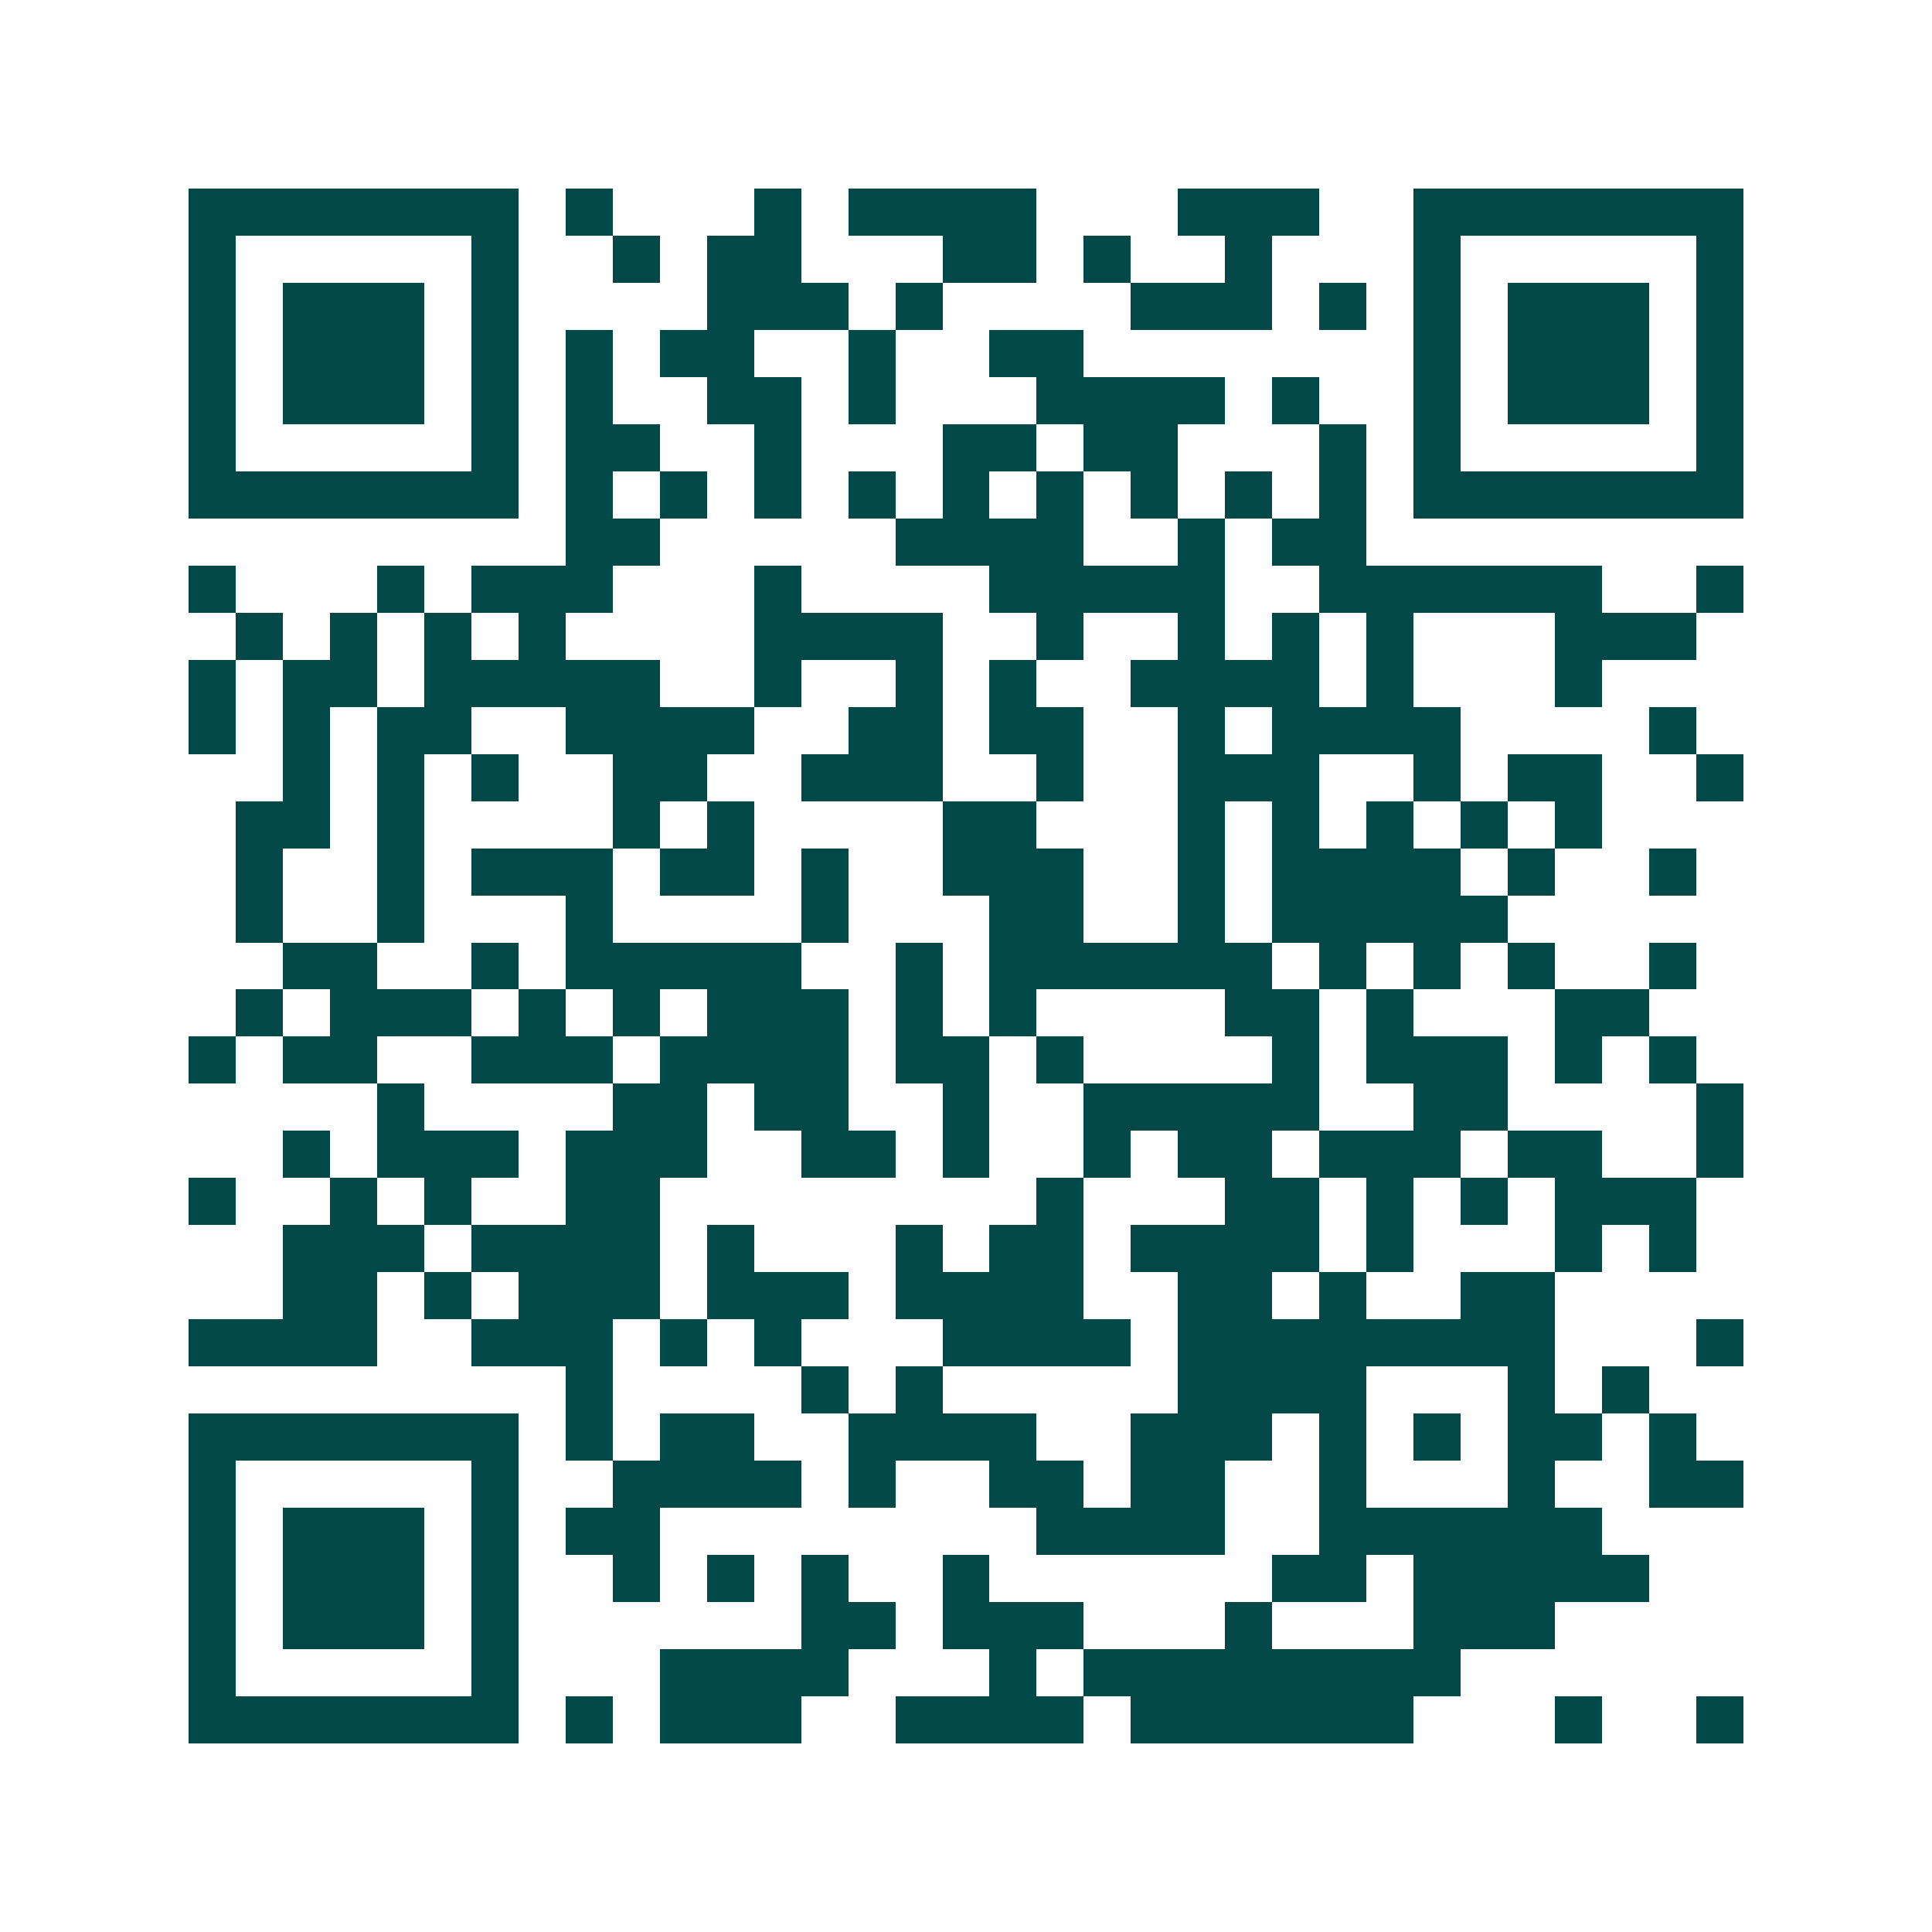 <svg xmlns="http://www.w3.org/2000/svg" width="200" height="200" viewBox="0 0 41 41" shape-rendering="crispEdges"><path fill="#ffffff" d="M0 0h41v41H0z"/><path stroke="#014847" d="M4 4.5h7m1 0h1m3 0h1m1 0h4m3 0h3m2 0h7M4 5.5h1m5 0h1m2 0h1m1 0h2m3 0h2m1 0h1m2 0h1m3 0h1m5 0h1M4 6.5h1m1 0h3m1 0h1m4 0h3m1 0h1m4 0h3m1 0h1m1 0h1m1 0h3m1 0h1M4 7.5h1m1 0h3m1 0h1m1 0h1m1 0h2m2 0h1m2 0h2m7 0h1m1 0h3m1 0h1M4 8.5h1m1 0h3m1 0h1m1 0h1m2 0h2m1 0h1m3 0h4m1 0h1m2 0h1m1 0h3m1 0h1M4 9.5h1m5 0h1m1 0h2m2 0h1m3 0h2m1 0h2m3 0h1m1 0h1m5 0h1M4 10.5h7m1 0h1m1 0h1m1 0h1m1 0h1m1 0h1m1 0h1m1 0h1m1 0h1m1 0h1m1 0h7M12 11.5h2m5 0h4m2 0h1m1 0h2M4 12.5h1m3 0h1m1 0h3m3 0h1m4 0h5m2 0h6m2 0h1M5 13.5h1m1 0h1m1 0h1m1 0h1m4 0h4m2 0h1m2 0h1m1 0h1m1 0h1m3 0h3M4 14.5h1m1 0h2m1 0h5m2 0h1m2 0h1m1 0h1m2 0h4m1 0h1m3 0h1M4 15.5h1m1 0h1m1 0h2m2 0h4m2 0h2m1 0h2m2 0h1m1 0h4m4 0h1M6 16.5h1m1 0h1m1 0h1m2 0h2m2 0h3m2 0h1m2 0h3m2 0h1m1 0h2m2 0h1M5 17.5h2m1 0h1m4 0h1m1 0h1m4 0h2m3 0h1m1 0h1m1 0h1m1 0h1m1 0h1M5 18.5h1m2 0h1m1 0h3m1 0h2m1 0h1m2 0h3m2 0h1m1 0h4m1 0h1m2 0h1M5 19.5h1m2 0h1m3 0h1m4 0h1m3 0h2m2 0h1m1 0h5M6 20.5h2m2 0h1m1 0h5m2 0h1m1 0h6m1 0h1m1 0h1m1 0h1m2 0h1M5 21.5h1m1 0h3m1 0h1m1 0h1m1 0h3m1 0h1m1 0h1m4 0h2m1 0h1m3 0h2M4 22.5h1m1 0h2m2 0h3m1 0h4m1 0h2m1 0h1m4 0h1m1 0h3m1 0h1m1 0h1M8 23.5h1m4 0h2m1 0h2m2 0h1m2 0h5m2 0h2m4 0h1M6 24.5h1m1 0h3m1 0h3m2 0h2m1 0h1m2 0h1m1 0h2m1 0h3m1 0h2m2 0h1M4 25.5h1m2 0h1m1 0h1m2 0h2m8 0h1m3 0h2m1 0h1m1 0h1m1 0h3M6 26.5h3m1 0h4m1 0h1m3 0h1m1 0h2m1 0h4m1 0h1m3 0h1m1 0h1M6 27.5h2m1 0h1m1 0h3m1 0h3m1 0h4m2 0h2m1 0h1m2 0h2M4 28.5h4m2 0h3m1 0h1m1 0h1m3 0h4m1 0h8m3 0h1M12 29.5h1m4 0h1m1 0h1m5 0h4m3 0h1m1 0h1M4 30.5h7m1 0h1m1 0h2m2 0h4m2 0h3m1 0h1m1 0h1m1 0h2m1 0h1M4 31.5h1m5 0h1m2 0h4m1 0h1m2 0h2m1 0h2m2 0h1m3 0h1m2 0h2M4 32.5h1m1 0h3m1 0h1m1 0h2m8 0h4m2 0h6M4 33.5h1m1 0h3m1 0h1m2 0h1m1 0h1m1 0h1m2 0h1m6 0h2m1 0h5M4 34.5h1m1 0h3m1 0h1m6 0h2m1 0h3m3 0h1m3 0h3M4 35.5h1m5 0h1m3 0h4m3 0h1m1 0h8M4 36.5h7m1 0h1m1 0h3m2 0h4m1 0h6m3 0h1m2 0h1"/></svg>
